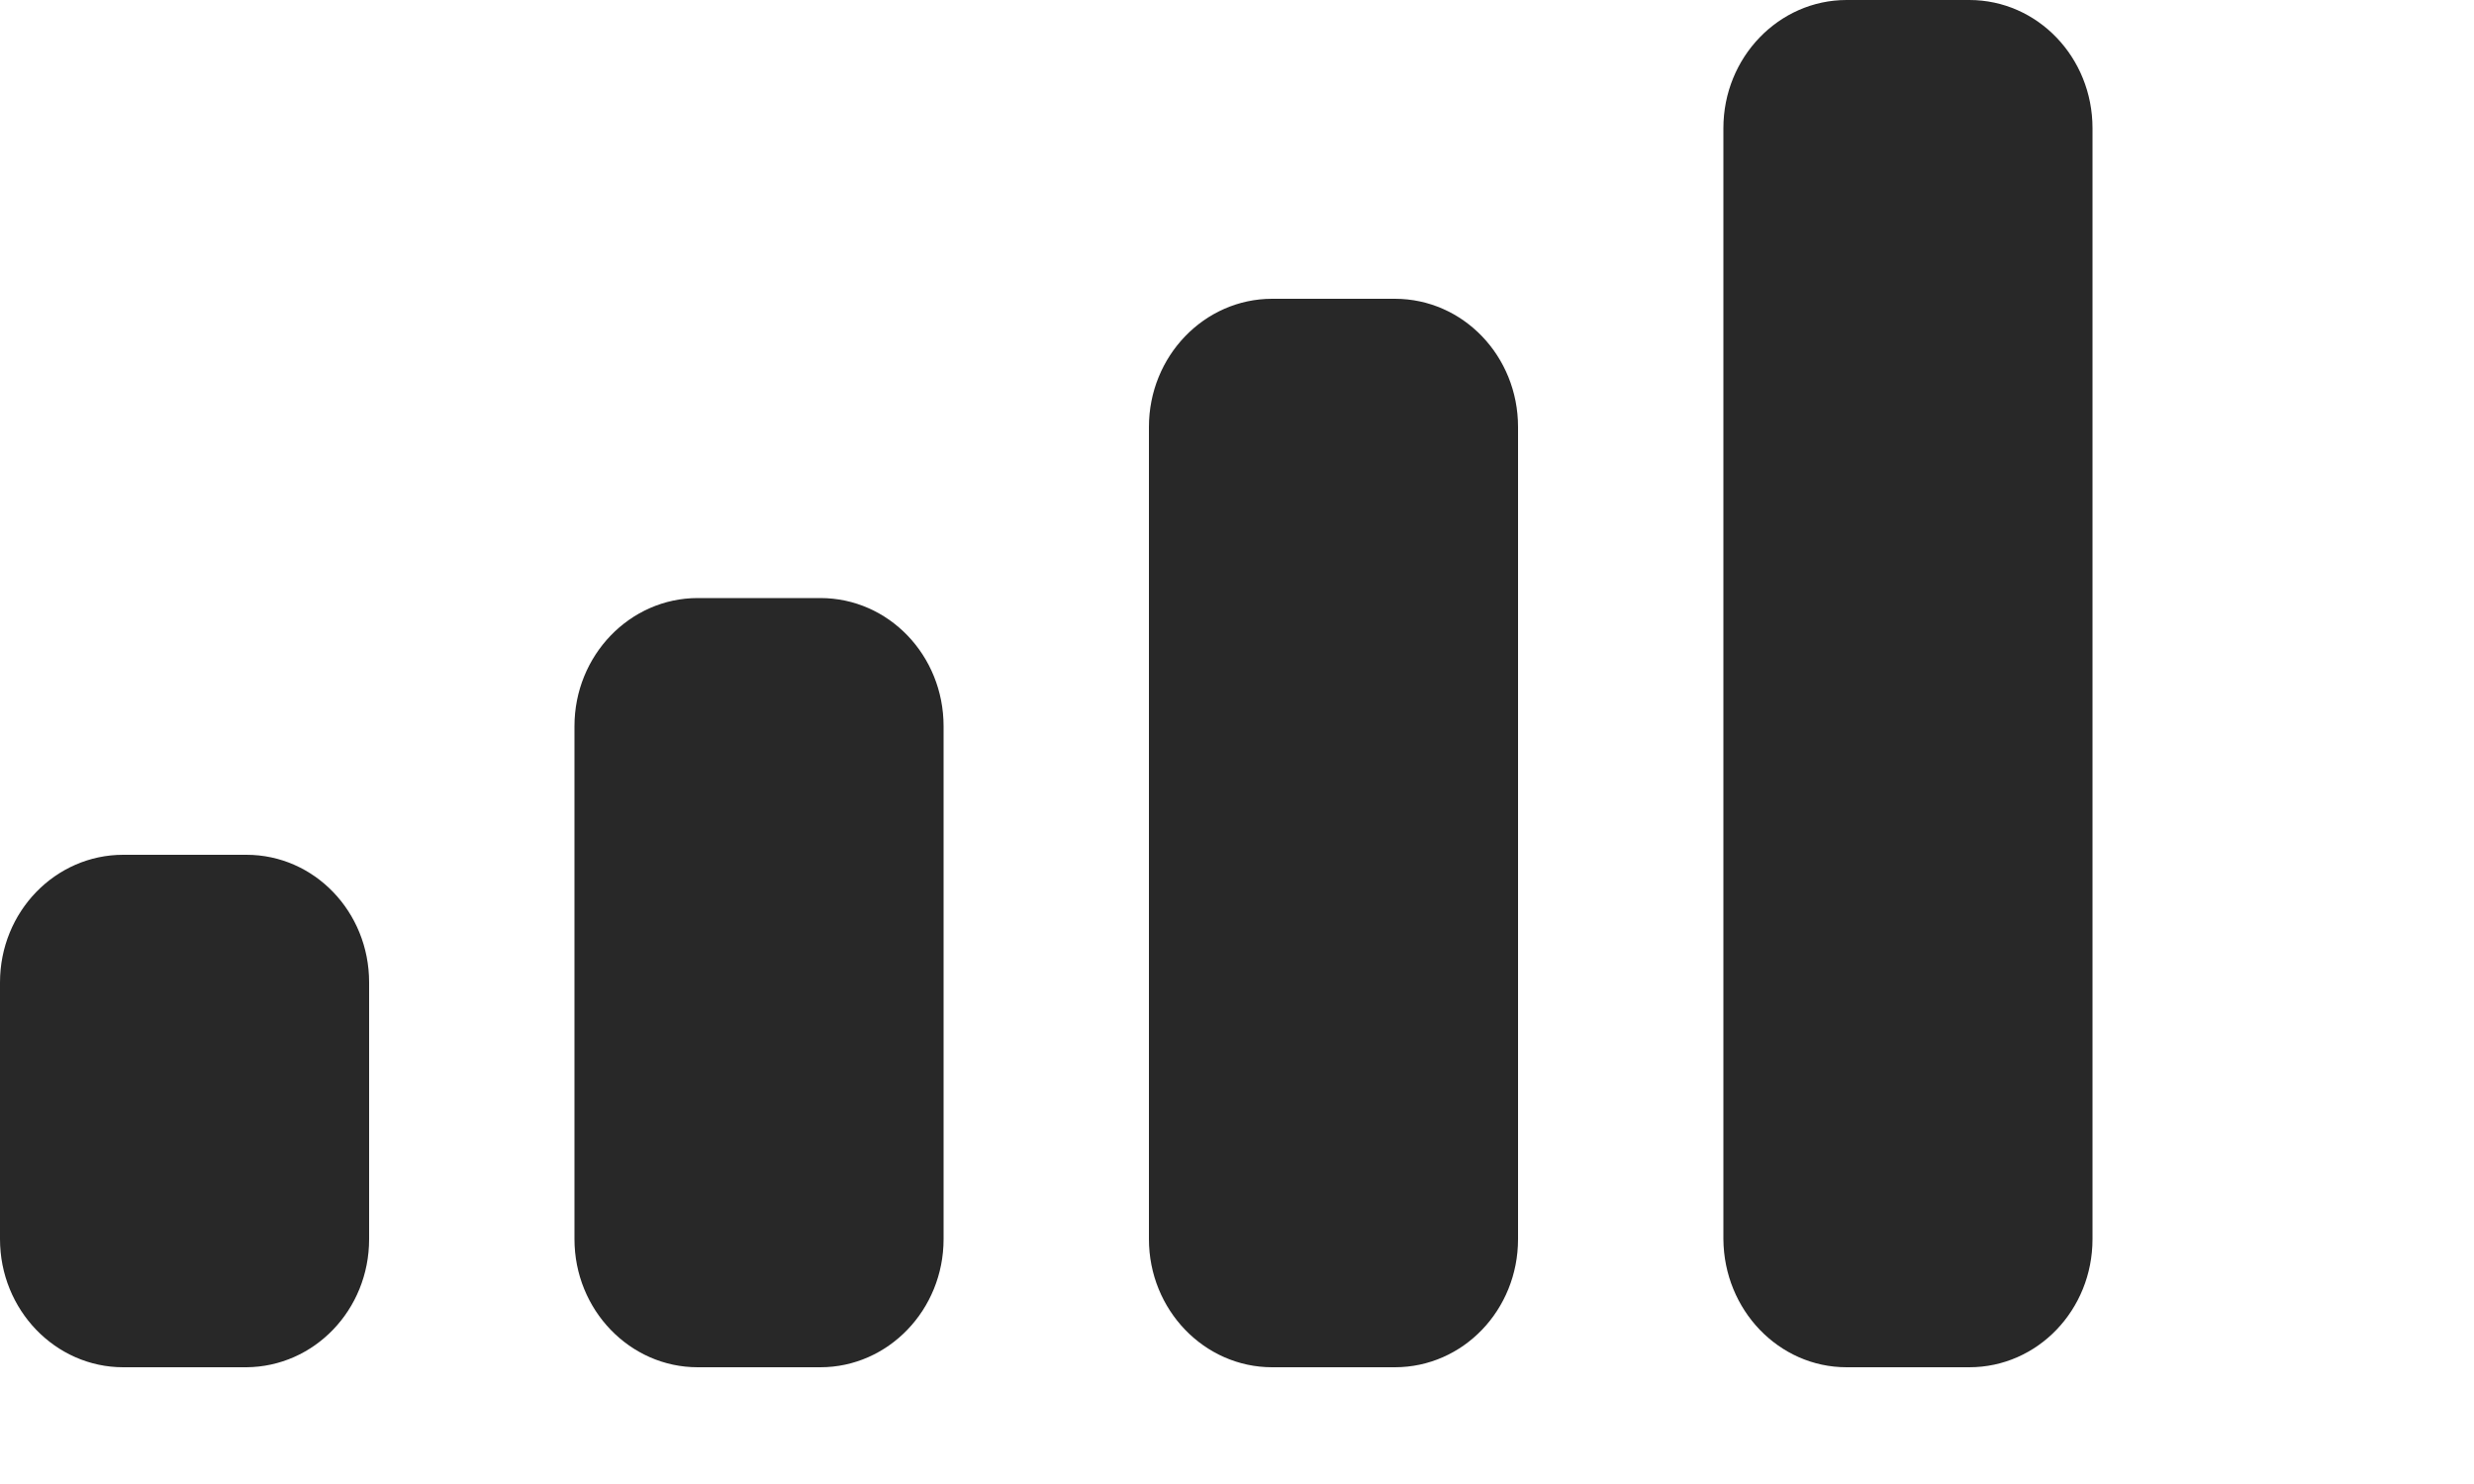 <?xml version="1.0" encoding="utf-8"?>
<svg xmlns="http://www.w3.org/2000/svg" fill="none" height="100%" overflow="visible" preserveAspectRatio="none" style="display: block;" viewBox="0 0 5 3" width="100%">
<path d="M0.498 1.728C0.635 1.728 0.746 1.843 0.746 1.986V2.505C0.746 2.648 0.635 2.763 0.498 2.764H0.249C0.112 2.764 0 2.648 0 2.505V1.986C0 1.843 0.112 1.728 0.249 1.728H0.498ZM1.658 1.209C1.796 1.209 1.907 1.325 1.907 1.468V2.505C1.907 2.648 1.795 2.764 1.658 2.764H1.41C1.273 2.764 1.161 2.648 1.161 2.505V1.468C1.161 1.325 1.273 1.209 1.41 1.209H1.658ZM2.819 0.604C2.957 0.604 3.068 0.72 3.068 0.863V2.505C3.068 2.648 2.957 2.764 2.819 2.764H2.571C2.434 2.764 2.322 2.648 2.322 2.505V0.863C2.322 0.72 2.434 0.604 2.571 0.604H2.819ZM3.98 0C4.118 0 4.229 0.116 4.229 0.259V2.505C4.229 2.648 4.118 2.764 3.98 2.764H3.732C3.595 2.764 3.484 2.648 3.483 2.505V0.259C3.483 0.116 3.595 0 3.732 0H3.98Z" fill="#282828" id="Cellular Connection"/>
</svg>